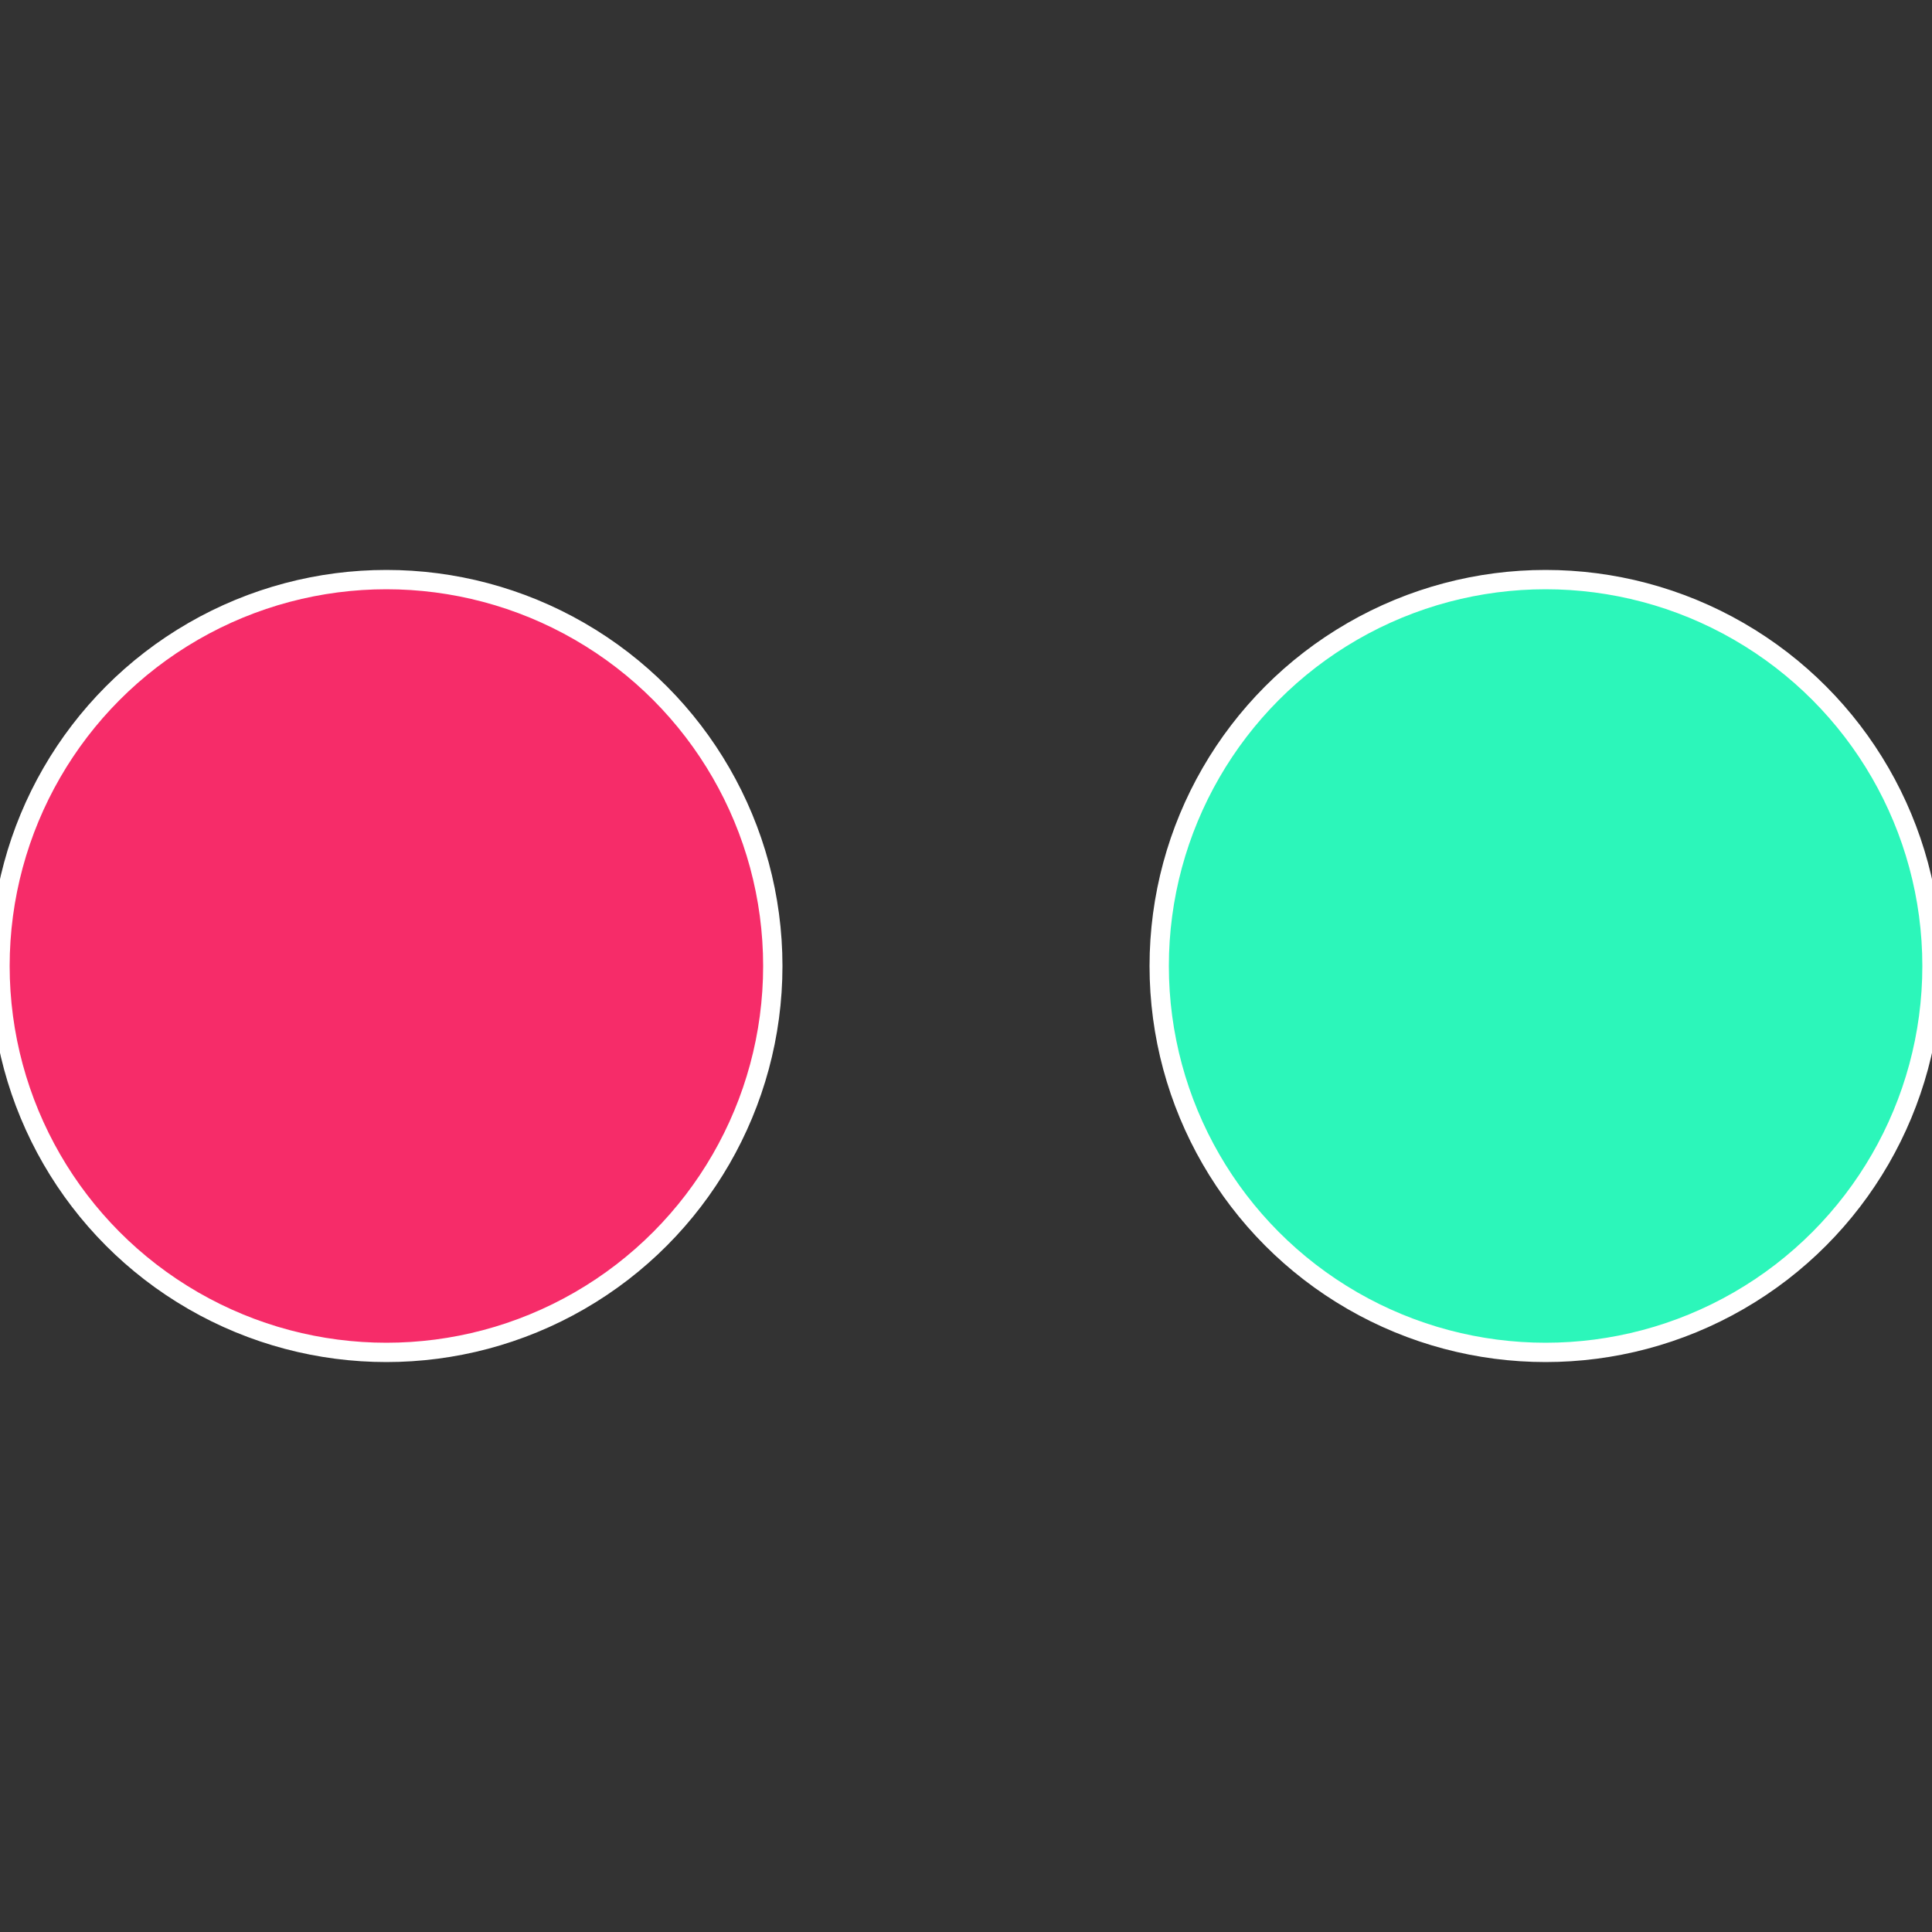 <?xml version="1.0" standalone="no"?>
<svg width="500" height="500" viewBox="-1 -1 2 2" xmlns="http://www.w3.org/2000/svg">
 
                <rect x="-1" y="-1" width="2" height="2" fill="#333333" stroke="none"/>
 
                <circle cx="0.6" cy="0" r="0.4" fill="#2cf6ba" stroke="#fff" stroke-width="1%" />
             
                <circle cx="-0.6" cy="7.3478807948841E-17" r="0.4" fill="#f62c69" stroke="#fff" stroke-width="1%" />
            </svg>
